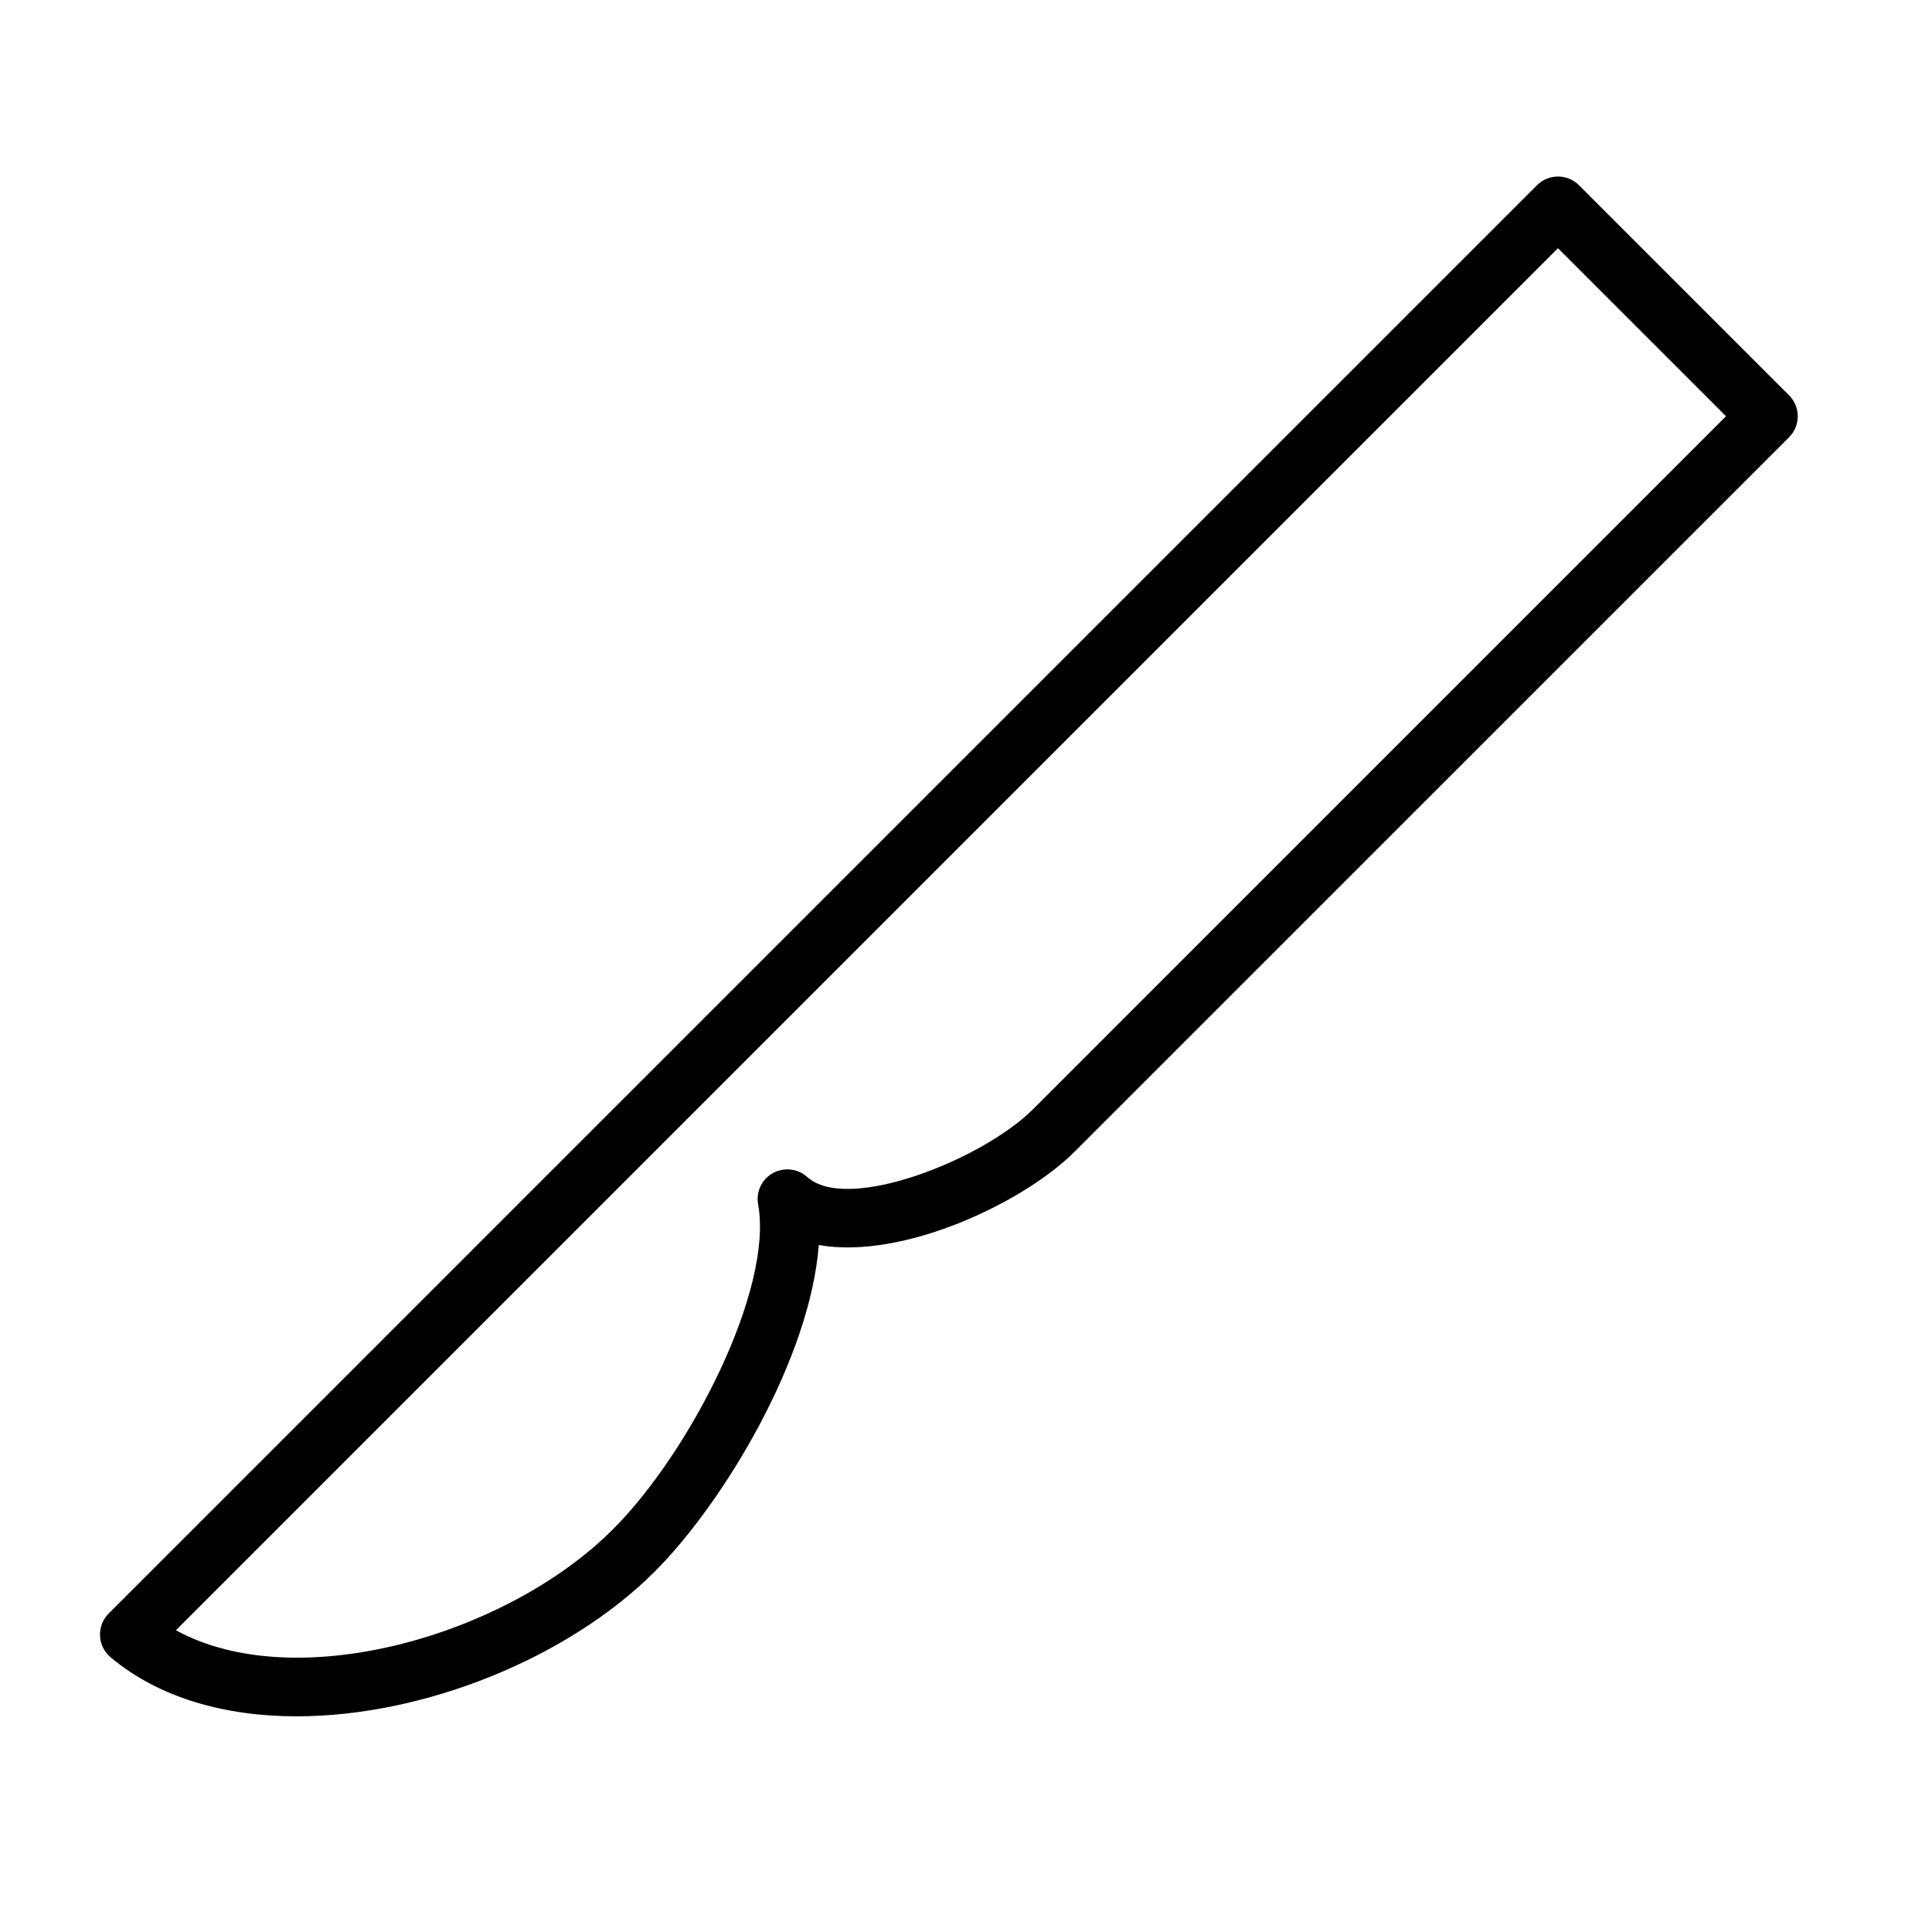 <?xml version="1.0" encoding="UTF-8"?>
<!-- Uploaded to: ICON Repo, www.iconrepo.com, Generator: ICON Repo Mixer Tools -->
<svg fill="#000000" width="800px" height="800px" version="1.1" viewBox="144 144 512 512" xmlns="http://www.w3.org/2000/svg">
 <path d="m562.45 193.09c-3.078-3.078-8.055-3.078-11.133 0l-378.51 378.51c-1.566 1.559-2.402 3.707-2.301 5.91 0.102 2.211 1.125 4.273 2.809 5.691 13.02 10.902 30.543 15.641 49.309 15.641 34.016 0 72.109-15.586 94.906-38.375 18.199-18.199 41.18-56.387 43.453-86.527 22.035 3.953 54.152-11.066 67.871-24.797l189.26-189.25c1.48-1.48 2.305-3.488 2.305-5.574 0-2.086-0.828-4.094-2.305-5.566zm-144.73 244.91c-13.203 13.211-49.09 27.582-59.805 17.91-3.234-2.891-8.211-2.637-11.125 0.59-1.738 1.945-2.348 4.512-1.844 6.887v0.016c3.898 22.348-17.902 65.273-38.551 85.922-28.262 28.262-84.074 44.129-115.77 26.703l366.25-366.25 44.531 44.531z"/>
</svg>